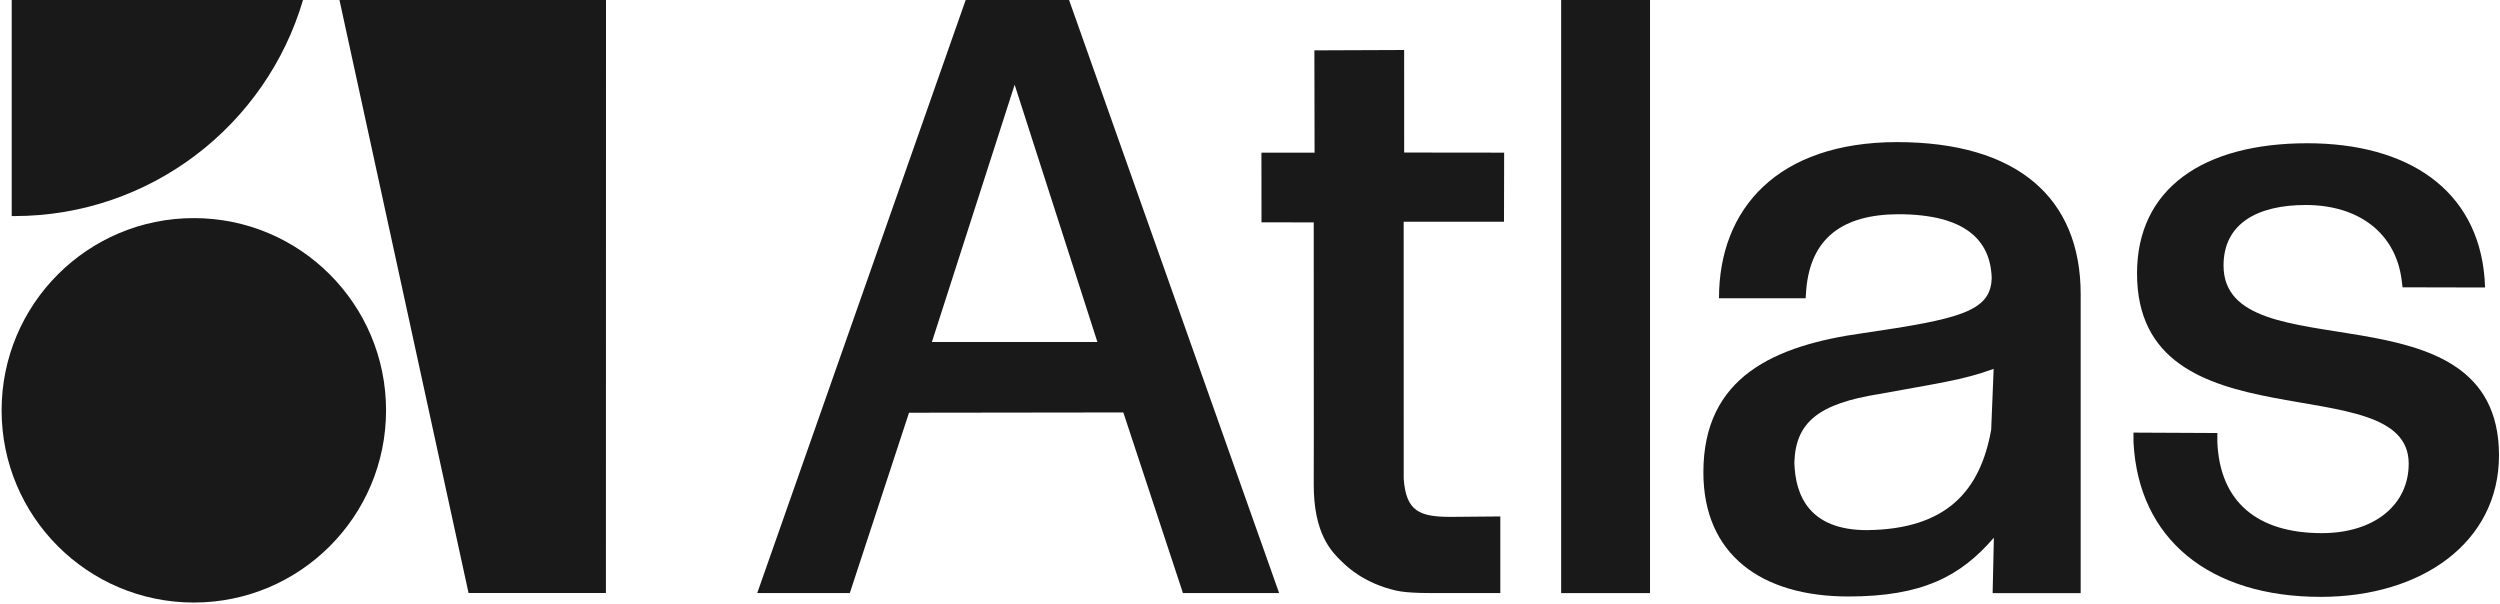 <?xml version="1.0" encoding="UTF-8"?> <svg xmlns="http://www.w3.org/2000/svg" width="1370" height="331" viewBox="0 0 1370 331" fill="none"><path d="M720.385 83.672L691.264 83.666L691.298 121.825L719.926 121.88C719.847 161.178 720.071 243.647 719.926 264.815C719.733 292.96 729.973 302.545 735.552 307.987C739.099 311.446 748.222 319.694 764.758 323.572C771.996 325.27 783.991 325.005 795.056 325.005C805.104 325.005 812.16 325.005 822.173 325.005V283.005L795.056 283.25C777.989 283.25 770.524 280.259 769.237 262.434L769.211 121.495L824.192 121.499L824.274 83.652L769.488 83.59L769.466 27.399L720.278 27.592L720.385 83.672Z" fill="#1A1919"></path><path fill-rule="evenodd" clip-rule="evenodd" d="M414.963 325L529.195 0L585.851 0.001L700.963 325H648.257L615.582 226.023L498.143 226.175L465.693 325H414.963ZM510.675 187.423H601.378L556.027 46.435L510.675 187.423Z" fill="#1A1919"></path><path d="M1271.74 327.084C1210.97 327.084 1171.75 295.597 1169.15 242.099V237.069L1215.11 237.292V242.321C1216.48 275.134 1237.15 292.156 1272.31 292.156C1301.39 292.156 1319.97 276.49 1319.97 254.085C1319.97 199.672 1171.09 246.768 1171.09 149.831C1171.09 103.192 1207.55 78.5 1264.41 78.5C1319.1 78.5 1357.64 103.593 1361.55 152.519L1361.82 157.549L1316.6 157.448L1316.03 152.876C1312.56 127.727 1292.62 112.337 1263.54 112.337C1237.5 112.337 1218.5 122.196 1218.5 145.516C1218.55 205.373 1369.36 153.187 1369.45 249.512C1369.45 297.066 1327.3 327.084 1271.74 327.084Z" fill="#1A1919"></path><path d="M855.514 0H904.217V325.018H855.514V0Z" fill="#1A1919"></path><path d="M1012.89 326.873C965.059 326.873 933.451 303.767 933.451 258.84C933.451 206.492 972.367 189.292 1021.16 182.529C1073.82 174.799 1091.02 170.742 1091.45 152.313C1090.81 131.526 1076.85 117.397 1040.14 117.397C1009.63 117.561 992.239 130.606 989.824 158.625L989.487 163.456H942.005C942.005 114.19 974.286 77.997 1039.46 77.867C1105.64 77.867 1140.21 108.58 1140.21 161.236V226.903V325.027H1091.96L1092.64 294.66C1074.37 315.837 1053.46 326.873 1012.89 326.873ZM1023.11 290.511C1067.07 290.028 1085.19 268.714 1091.17 235.524L1092.52 202.141C1075.73 208.316 1061.34 210.102 1029.93 215.899C996.601 221.213 984.065 231.337 983.307 253.327C983.762 271.828 991.709 290.511 1023.11 290.511Z" fill="#1A1919"></path><path d="M106.219 330.191C164.395 330.191 211.555 283.03 211.555 224.855C211.555 166.679 164.395 119.519 106.219 119.519C48.043 119.519 0.883 166.679 0.883 224.855C0.883 283.03 48.043 330.191 106.219 330.191Z" fill="#1A1919"></path><path d="M186.027 0.001H332.095L332.038 324.981H256.767L186.027 0.001Z" fill="#1A1919"></path><path fill-rule="evenodd" clip-rule="evenodd" d="M6.42 0V118.414H7.69C82.648 118.414 145.93 68.446 166.046 0H6.42Z" fill="#1A1919"></path></svg> 